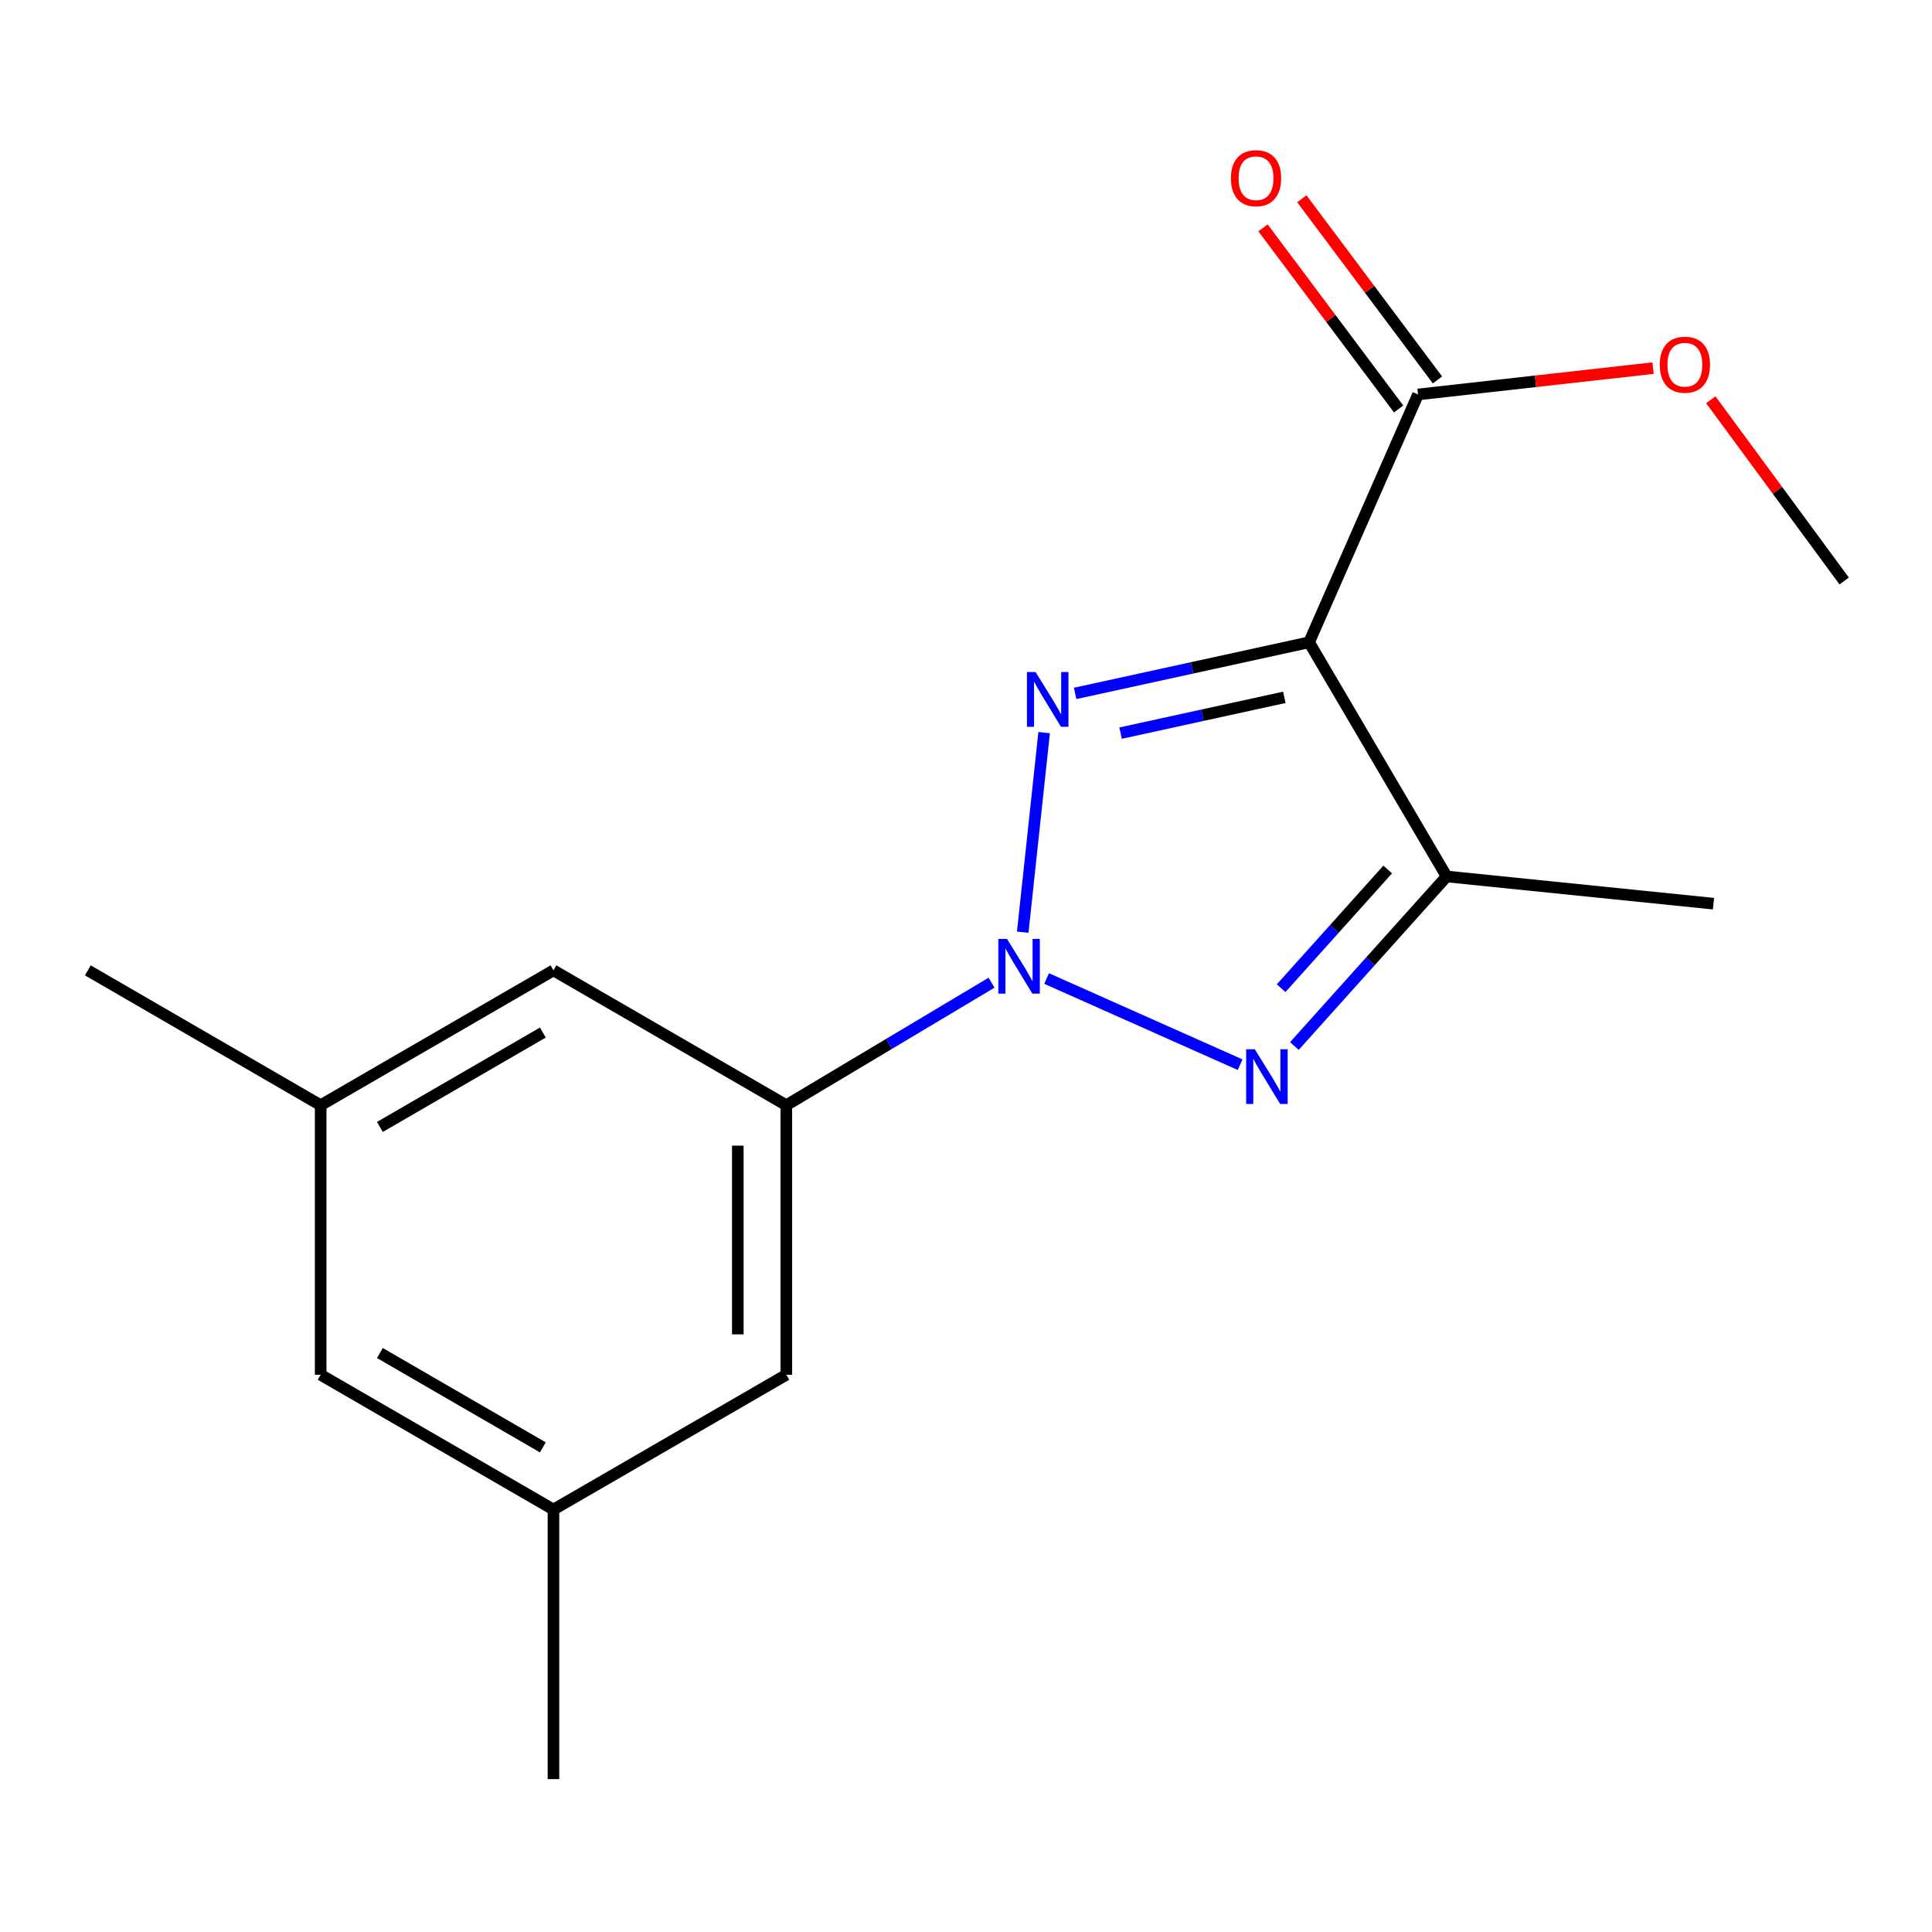 <?xml version='1.0' encoding='iso-8859-1'?>
<svg version='1.1' baseProfile='full'
              xmlns='http://www.w3.org/2000/svg'
                      xmlns:rdkit='http://www.rdkit.org/xml'
                      xmlns:xlink='http://www.w3.org/1999/xlink'
                  xml:space='preserve'
width='1000px' height='1000px' viewBox='0 0 1000 1000'>
<!-- END OF HEADER -->
<rect style='opacity:1.0;fill:#FFFFFF;stroke:none' width='1000' height='1000' x='0' y='0'> </rect>
<path class='bond-0' d='M 529.365,482.503 L 540.441,379.203' style='fill:none;fill-rule:evenodd;stroke:#0000FF;stroke-width:6px;stroke-linecap:butt;stroke-linejoin:miter;stroke-opacity:1' />
<path class='bond-2' d='M 541.724,506.482 L 641.89,551.087' style='fill:none;fill-rule:evenodd;stroke:#0000FF;stroke-width:6px;stroke-linecap:butt;stroke-linejoin:miter;stroke-opacity:1' />
<path class='bond-4' d='M 513.226,508.641 L 460.11,540.348' style='fill:none;fill-rule:evenodd;stroke:#0000FF;stroke-width:6px;stroke-linecap:butt;stroke-linejoin:miter;stroke-opacity:1' />
<path class='bond-4' d='M 460.11,540.348 L 406.993,572.056' style='fill:none;fill-rule:evenodd;stroke:#000000;stroke-width:6px;stroke-linecap:butt;stroke-linejoin:miter;stroke-opacity:1' />
<path class='bond-1' d='M 556.487,358.91 L 617.031,345.679' style='fill:none;fill-rule:evenodd;stroke:#0000FF;stroke-width:6px;stroke-linecap:butt;stroke-linejoin:miter;stroke-opacity:1' />
<path class='bond-1' d='M 617.031,345.679 L 677.576,332.448' style='fill:none;fill-rule:evenodd;stroke:#000000;stroke-width:6px;stroke-linecap:butt;stroke-linejoin:miter;stroke-opacity:1' />
<path class='bond-1' d='M 580.009,379.465 L 622.391,370.203' style='fill:none;fill-rule:evenodd;stroke:#0000FF;stroke-width:6px;stroke-linecap:butt;stroke-linejoin:miter;stroke-opacity:1' />
<path class='bond-1' d='M 622.391,370.203 L 664.772,360.941' style='fill:none;fill-rule:evenodd;stroke:#000000;stroke-width:6px;stroke-linecap:butt;stroke-linejoin:miter;stroke-opacity:1' />
<path class='bond-5' d='M 677.576,332.448 L 733.974,204.171' style='fill:none;fill-rule:evenodd;stroke:#000000;stroke-width:6px;stroke-linecap:butt;stroke-linejoin:miter;stroke-opacity:1' />
<path class='bond-17' d='M 677.576,332.448 L 748.771,453.653' style='fill:none;fill-rule:evenodd;stroke:#000000;stroke-width:6px;stroke-linecap:butt;stroke-linejoin:miter;stroke-opacity:1' />
<path class='bond-3' d='M 669.971,541.42 L 709.371,497.537' style='fill:none;fill-rule:evenodd;stroke:#0000FF;stroke-width:6px;stroke-linecap:butt;stroke-linejoin:miter;stroke-opacity:1' />
<path class='bond-3' d='M 709.371,497.537 L 748.771,453.653' style='fill:none;fill-rule:evenodd;stroke:#000000;stroke-width:6px;stroke-linecap:butt;stroke-linejoin:miter;stroke-opacity:1' />
<path class='bond-3' d='M 663.112,511.484 L 690.692,480.766' style='fill:none;fill-rule:evenodd;stroke:#0000FF;stroke-width:6px;stroke-linecap:butt;stroke-linejoin:miter;stroke-opacity:1' />
<path class='bond-3' d='M 690.692,480.766 L 718.272,450.048' style='fill:none;fill-rule:evenodd;stroke:#000000;stroke-width:6px;stroke-linecap:butt;stroke-linejoin:miter;stroke-opacity:1' />
<path class='bond-13' d='M 748.771,453.653 L 886.893,467.739' style='fill:none;fill-rule:evenodd;stroke:#000000;stroke-width:6px;stroke-linecap:butt;stroke-linejoin:miter;stroke-opacity:1' />
<path class='bond-6' d='M 406.993,572.056 L 406.993,711.587' style='fill:none;fill-rule:evenodd;stroke:#000000;stroke-width:6px;stroke-linecap:butt;stroke-linejoin:miter;stroke-opacity:1' />
<path class='bond-6' d='M 381.89,592.985 L 381.89,690.657' style='fill:none;fill-rule:evenodd;stroke:#000000;stroke-width:6px;stroke-linecap:butt;stroke-linejoin:miter;stroke-opacity:1' />
<path class='bond-7' d='M 406.993,572.056 L 286.471,502.256' style='fill:none;fill-rule:evenodd;stroke:#000000;stroke-width:6px;stroke-linecap:butt;stroke-linejoin:miter;stroke-opacity:1' />
<path class='bond-8' d='M 744.022,196.649 L 708.927,149.771' style='fill:none;fill-rule:evenodd;stroke:#000000;stroke-width:6px;stroke-linecap:butt;stroke-linejoin:miter;stroke-opacity:1' />
<path class='bond-8' d='M 708.927,149.771 L 673.832,102.892' style='fill:none;fill-rule:evenodd;stroke:#FF0000;stroke-width:6px;stroke-linecap:butt;stroke-linejoin:miter;stroke-opacity:1' />
<path class='bond-8' d='M 723.926,211.694 L 688.831,164.815' style='fill:none;fill-rule:evenodd;stroke:#000000;stroke-width:6px;stroke-linecap:butt;stroke-linejoin:miter;stroke-opacity:1' />
<path class='bond-8' d='M 688.831,164.815 L 653.737,117.937' style='fill:none;fill-rule:evenodd;stroke:#FF0000;stroke-width:6px;stroke-linecap:butt;stroke-linejoin:miter;stroke-opacity:1' />
<path class='bond-12' d='M 733.974,204.171 L 794.798,197.355' style='fill:none;fill-rule:evenodd;stroke:#000000;stroke-width:6px;stroke-linecap:butt;stroke-linejoin:miter;stroke-opacity:1' />
<path class='bond-12' d='M 794.798,197.355 L 855.621,190.538' style='fill:none;fill-rule:evenodd;stroke:#FF0000;stroke-width:6px;stroke-linecap:butt;stroke-linejoin:miter;stroke-opacity:1' />
<path class='bond-10' d='M 406.993,711.587 L 286.471,781.345' style='fill:none;fill-rule:evenodd;stroke:#000000;stroke-width:6px;stroke-linecap:butt;stroke-linejoin:miter;stroke-opacity:1' />
<path class='bond-9' d='M 286.471,502.256 L 165.977,572.056' style='fill:none;fill-rule:evenodd;stroke:#000000;stroke-width:6px;stroke-linecap:butt;stroke-linejoin:miter;stroke-opacity:1' />
<path class='bond-9' d='M 280.98,534.447 L 196.634,583.307' style='fill:none;fill-rule:evenodd;stroke:#000000;stroke-width:6px;stroke-linecap:butt;stroke-linejoin:miter;stroke-opacity:1' />
<path class='bond-11' d='M 165.977,572.056 L 165.977,711.587' style='fill:none;fill-rule:evenodd;stroke:#000000;stroke-width:6px;stroke-linecap:butt;stroke-linejoin:miter;stroke-opacity:1' />
<path class='bond-14' d='M 165.977,572.056 L 45.455,502.256' style='fill:none;fill-rule:evenodd;stroke:#000000;stroke-width:6px;stroke-linecap:butt;stroke-linejoin:miter;stroke-opacity:1' />
<path class='bond-15' d='M 286.471,781.345 L 286.471,920.862' style='fill:none;fill-rule:evenodd;stroke:#000000;stroke-width:6px;stroke-linecap:butt;stroke-linejoin:miter;stroke-opacity:1' />
<path class='bond-18' d='M 286.471,781.345 L 165.977,711.587' style='fill:none;fill-rule:evenodd;stroke:#000000;stroke-width:6px;stroke-linecap:butt;stroke-linejoin:miter;stroke-opacity:1' />
<path class='bond-18' d='M 280.974,749.156 L 196.628,700.325' style='fill:none;fill-rule:evenodd;stroke:#000000;stroke-width:6px;stroke-linecap:butt;stroke-linejoin:miter;stroke-opacity:1' />
<path class='bond-16' d='M 885.518,206.929 L 920.032,253.825' style='fill:none;fill-rule:evenodd;stroke:#FF0000;stroke-width:6px;stroke-linecap:butt;stroke-linejoin:miter;stroke-opacity:1' />
<path class='bond-16' d='M 920.032,253.825 L 954.545,300.72' style='fill:none;fill-rule:evenodd;stroke:#000000;stroke-width:6px;stroke-linecap:butt;stroke-linejoin:miter;stroke-opacity:1' />
<path  class='atom-0' d='M 521.214 485.976
L 530.494 500.976
Q 531.414 502.456, 532.894 505.136
Q 534.374 507.816, 534.454 507.976
L 534.454 485.976
L 538.214 485.976
L 538.214 514.296
L 534.334 514.296
L 524.374 497.896
Q 523.214 495.976, 521.974 493.776
Q 520.774 491.576, 520.414 490.896
L 520.414 514.296
L 516.734 514.296
L 516.734 485.976
L 521.214 485.976
' fill='#0000FF'/>
<path  class='atom-1' d='M 536.025 347.853
L 545.305 362.853
Q 546.225 364.333, 547.705 367.013
Q 549.185 369.693, 549.265 369.853
L 549.265 347.853
L 553.025 347.853
L 553.025 376.173
L 549.145 376.173
L 539.185 359.773
Q 538.025 357.853, 536.785 355.653
Q 535.585 353.453, 535.225 352.773
L 535.225 376.173
L 531.545 376.173
L 531.545 347.853
L 536.025 347.853
' fill='#0000FF'/>
<path  class='atom-3' d='M 649.49 543.099
L 658.77 558.099
Q 659.69 559.579, 661.17 562.259
Q 662.65 564.939, 662.73 565.099
L 662.73 543.099
L 666.49 543.099
L 666.49 571.419
L 662.61 571.419
L 652.65 555.019
Q 651.49 553.099, 650.25 550.899
Q 649.05 548.699, 648.69 548.019
L 648.69 571.419
L 645.01 571.419
L 645.01 543.099
L 649.49 543.099
' fill='#0000FF'/>
<path  class='atom-9' d='M 637.116 92.236
Q 637.116 85.436, 640.476 81.636
Q 643.836 77.836, 650.116 77.836
Q 656.396 77.836, 659.756 81.636
Q 663.116 85.436, 663.116 92.236
Q 663.116 99.116, 659.716 103.036
Q 656.316 106.916, 650.116 106.916
Q 643.876 106.916, 640.476 103.036
Q 637.116 99.156, 637.116 92.236
M 650.116 103.716
Q 654.436 103.716, 656.756 100.836
Q 659.116 97.916, 659.116 92.236
Q 659.116 86.676, 656.756 83.876
Q 654.436 81.036, 650.116 81.036
Q 645.796 81.036, 643.436 83.836
Q 641.116 86.636, 641.116 92.236
Q 641.116 97.956, 643.436 100.836
Q 645.796 103.716, 650.116 103.716
' fill='#FF0000'/>
<path  class='atom-13' d='M 859.096 188.771
Q 859.096 181.971, 862.456 178.171
Q 865.816 174.371, 872.096 174.371
Q 878.376 174.371, 881.736 178.171
Q 885.096 181.971, 885.096 188.771
Q 885.096 195.651, 881.696 199.571
Q 878.296 203.451, 872.096 203.451
Q 865.856 203.451, 862.456 199.571
Q 859.096 195.691, 859.096 188.771
M 872.096 200.251
Q 876.416 200.251, 878.736 197.371
Q 881.096 194.451, 881.096 188.771
Q 881.096 183.211, 878.736 180.411
Q 876.416 177.571, 872.096 177.571
Q 867.776 177.571, 865.416 180.371
Q 863.096 183.171, 863.096 188.771
Q 863.096 194.491, 865.416 197.371
Q 867.776 200.251, 872.096 200.251
' fill='#FF0000'/>
</svg>
